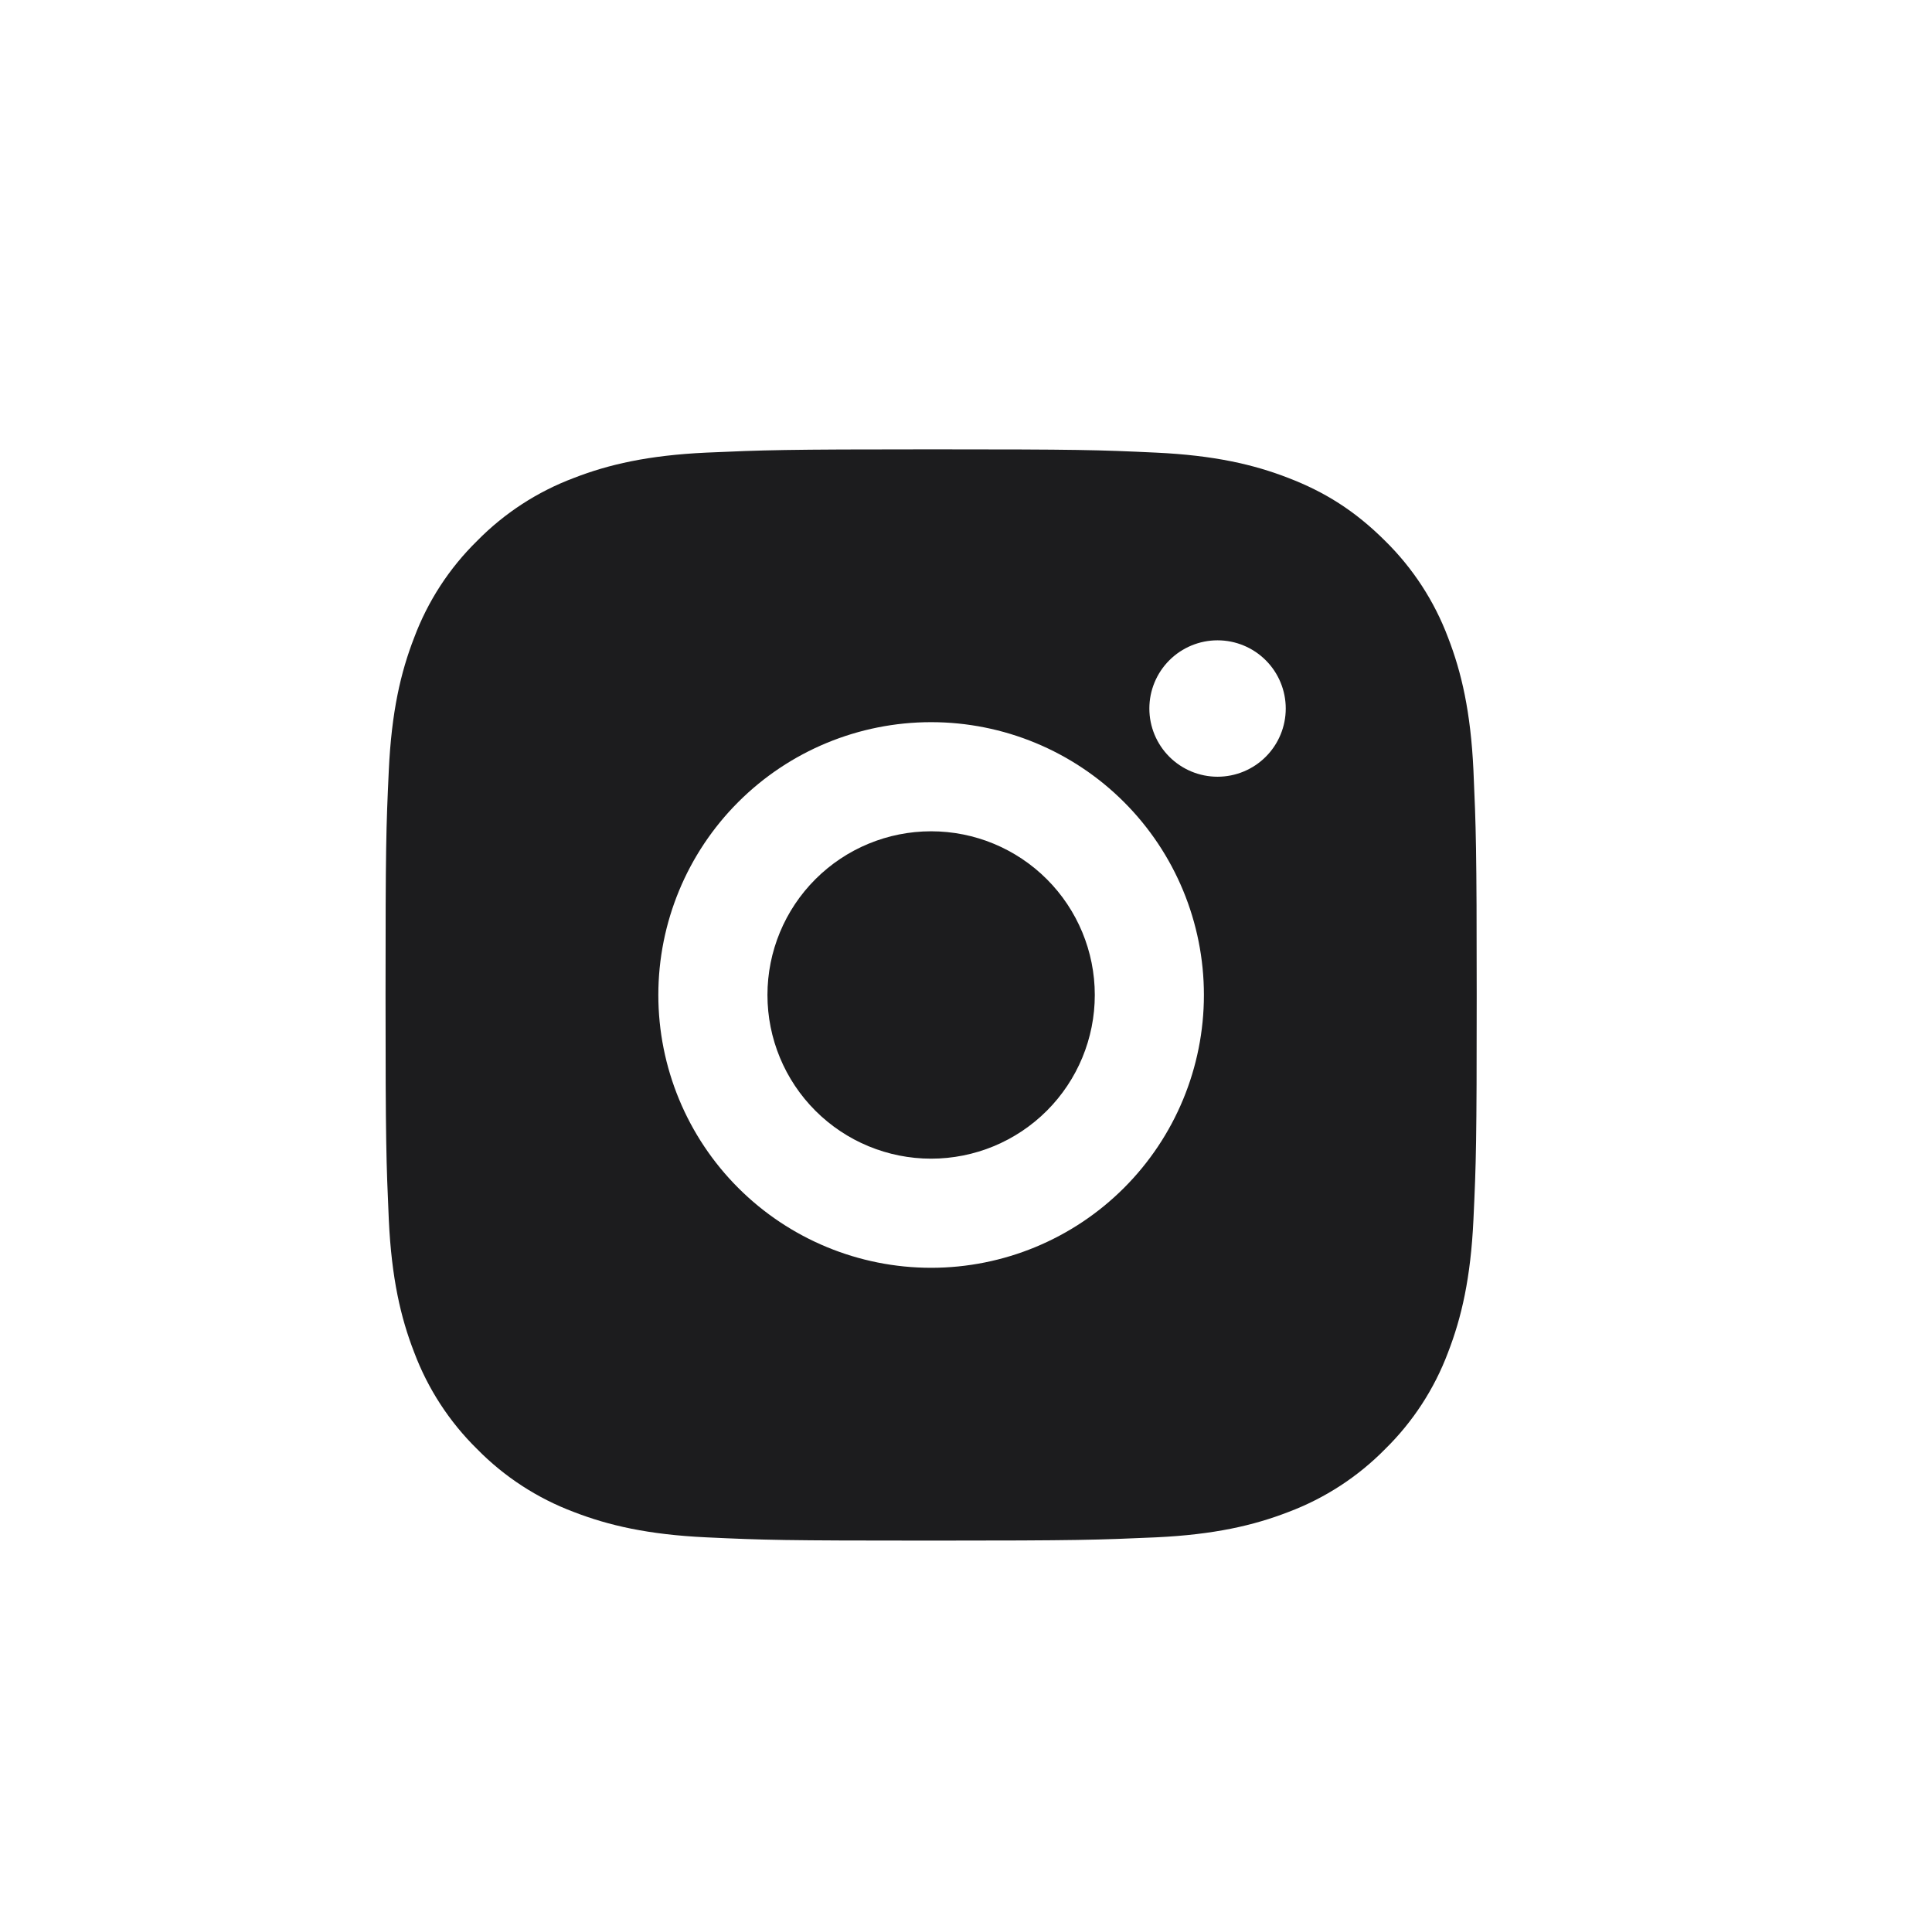 <svg width="301" height="300" viewBox="0 0 301 300" fill="none" xmlns="http://www.w3.org/2000/svg">
<g clip-path="url(#clip0_10980_93963)">
<path d="M145.066 70C168.161 70 171.042 70.085 180.103 70.51C189.156 70.935 195.318 72.355 200.741 74.463C206.351 76.621 211.077 79.546 215.803 84.263C220.126 88.512 223.47 93.652 225.604 99.325C227.703 104.739 229.131 110.91 229.556 119.963C229.956 129.024 230.066 131.905 230.066 155C230.066 178.095 229.981 180.976 229.556 190.037C229.131 199.089 227.703 205.252 225.604 210.675C223.476 216.351 220.131 221.492 215.803 225.737C211.553 230.058 206.414 233.402 200.741 235.538C195.327 237.637 189.156 239.065 180.103 239.49C171.042 239.89 168.161 240 145.066 240C121.972 240 119.09 239.915 110.029 239.49C100.977 239.065 94.814 237.637 89.391 235.538C83.716 233.408 78.575 230.063 74.329 225.737C70.006 221.489 66.662 216.348 64.529 210.675C62.421 205.26 61.001 199.089 60.576 190.037C60.177 180.976 60.066 178.095 60.066 155C60.066 131.905 60.151 129.024 60.576 119.963C61.001 110.902 62.421 104.748 64.529 99.325C66.656 93.648 70.001 88.507 74.329 84.263C78.577 79.939 83.717 76.594 89.391 74.463C94.814 72.355 100.968 70.935 110.029 70.51C119.09 70.111 121.972 70 145.066 70ZM145.066 112.5C133.795 112.5 122.985 116.978 115.014 124.948C107.044 132.918 102.566 143.728 102.566 155C102.566 166.272 107.044 177.082 115.014 185.052C122.985 193.022 133.795 197.5 145.066 197.5C156.338 197.5 167.148 193.022 175.118 185.052C183.089 177.082 187.566 166.272 187.566 155C187.566 143.728 183.089 132.918 175.118 124.948C167.148 116.978 156.338 112.5 145.066 112.5V112.5ZM200.316 110.375C200.316 107.557 199.197 104.855 197.204 102.862C195.212 100.869 192.509 99.75 189.691 99.75C186.873 99.75 184.171 100.869 182.178 102.862C180.186 104.855 179.066 107.557 179.066 110.375C179.066 113.193 180.186 115.895 182.178 117.888C184.171 119.881 186.873 121 189.691 121C192.509 121 195.212 119.881 197.204 117.888C199.197 115.895 200.316 113.193 200.316 110.375ZM145.066 129.5C151.829 129.5 158.315 132.187 163.098 136.969C167.88 141.751 170.566 148.237 170.566 155C170.566 161.763 167.88 168.249 163.098 173.031C158.315 177.813 151.829 180.5 145.066 180.5C138.303 180.5 131.817 177.813 127.035 173.031C122.253 168.249 119.566 161.763 119.566 155C119.566 148.237 122.253 141.751 127.035 136.969C131.817 132.187 138.303 129.5 145.066 129.5V129.5Z" fill="#1C1C1E"/>
</g>
<defs>
<clipPath id="clip0_10980_93963">
<rect width="300" height="300" fill="white" transform="translate(0.066)"/>
</clipPath>
</defs>
</svg>
